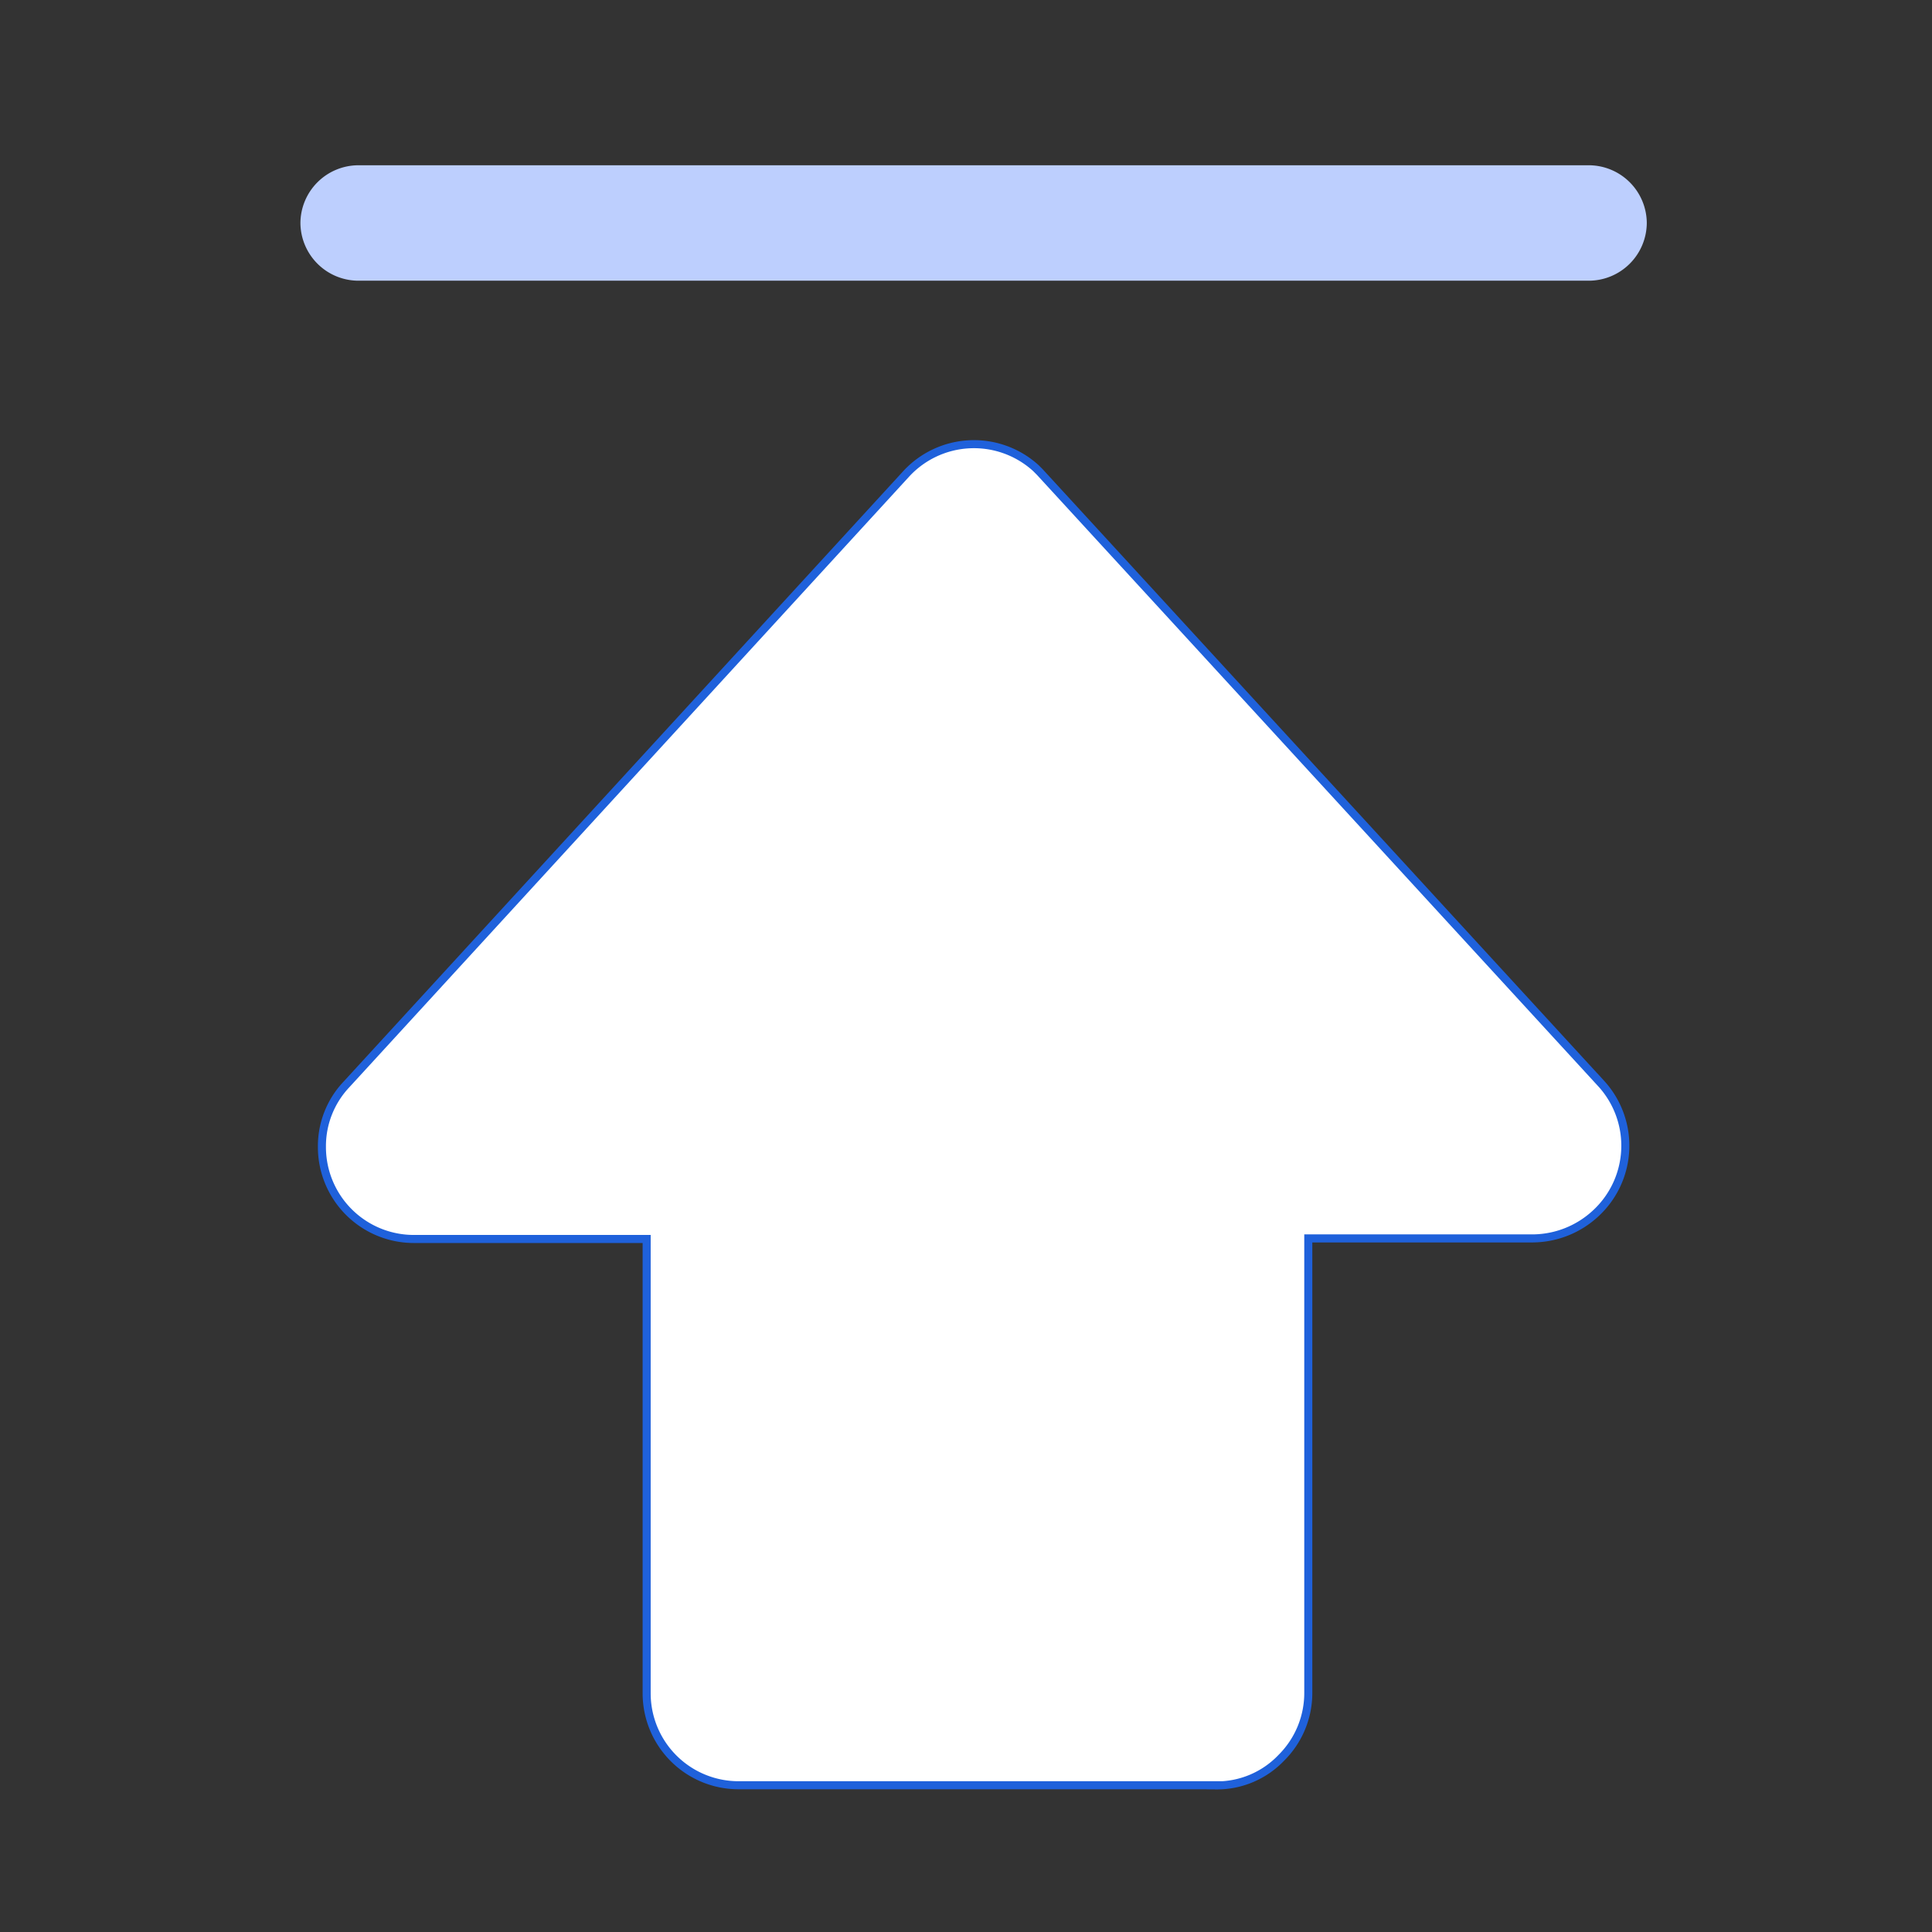<svg xmlns="http://www.w3.org/2000/svg" width="24" height="24" viewBox="0 0 24 24"><rect x="0" y="0" width="24" height="24" fill="#333333" stroke="none"/><defs><style>.a{fill:#fff;stroke:#1f61db;stroke-width:0.1px;}.b{fill:#bdcffe;}.c{fill:none;}</style></defs><g transform="translate(-1819 -1201)"><g transform="translate(10.732 179.324)"><path class="a" d="M75.6,19.124H69.672a1.142,1.142,0,0,1-1.147-1.147V12.338H65.638a1.142,1.142,0,0,1-1.147-1.147,1.116,1.116,0,0,1,.306-.774l6.948-7.579a1.144,1.144,0,0,1,1.615-.076l.048.048,6.977,7.6a1.144,1.144,0,0,1-.076,1.615,1.16,1.16,0,0,1-.774.306H76.744v5.639a1.134,1.134,0,0,1-.334.812,1.106,1.106,0,0,1-.812.344Z" transform="translate(1747.776 1024.729)"/><path class="b" d="M80.232,1.434H64.941a.722.722,0,0,1-.717-.717A.722.722,0,0,1,64.941,0H80.232a.722.722,0,0,1,.717.717.722.722,0,0,1-.717.717Z" transform="translate(1747.776 1023.729)"/></g><rect class="c" width="24" height="24" transform="translate(1819 1201)"/></g></svg>